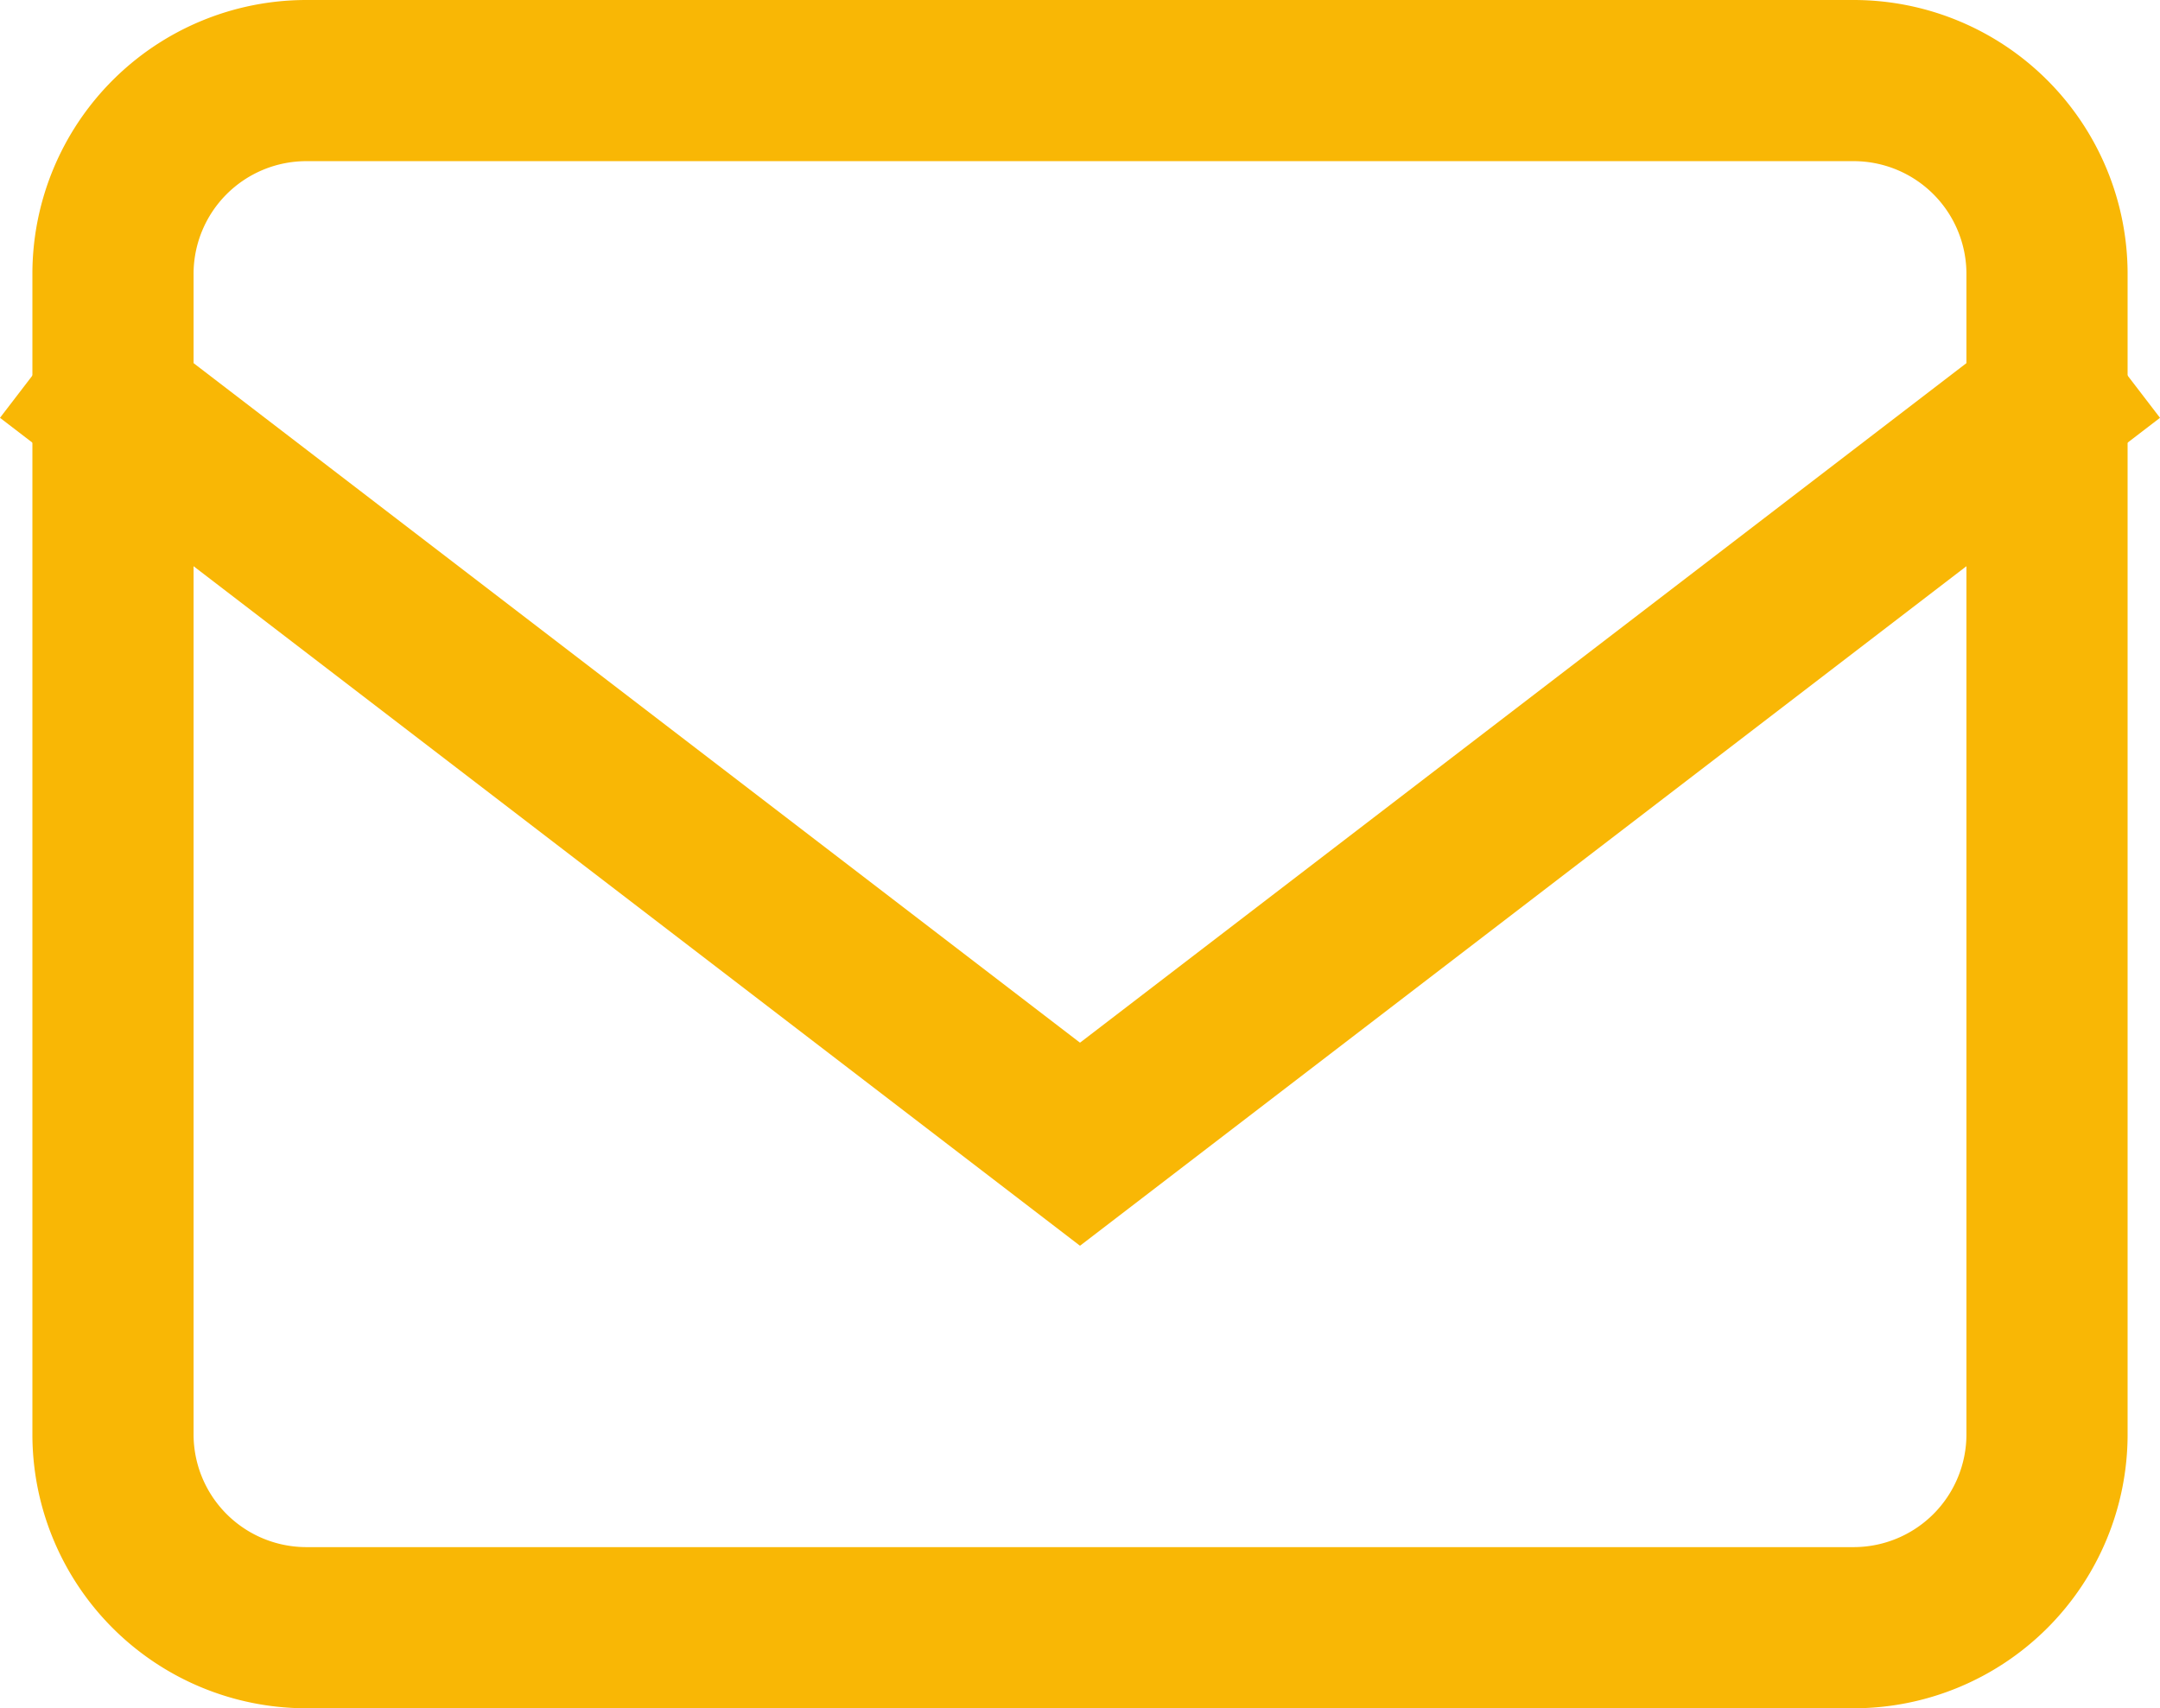 <svg xmlns="http://www.w3.org/2000/svg" width="13.402" height="10.6" viewBox="0 0 13.402 10.6">
  <g id="mail" transform="translate(-1.299 -3.5)">
    <path id="Path_18" data-name="Path 18" d="M3.2,4h9.6A1.2,1.2,0,0,1,14,5.2v7.2a1.2,1.2,0,0,1-1.2,1.2H3.2A1.2,1.2,0,0,1,2,12.4V5.2A1.2,1.2,0,0,1,3.2,4Z" fill="none" stroke="#f9b705" stroke-linecap="square" stroke-width="1"/>
    <path id="Path_19" data-name="Path 19" d="M14,6,8,10.6,2,6" fill="none" stroke="#f9b705" stroke-linecap="square" stroke-width="1"/>
  </g>
</svg>
